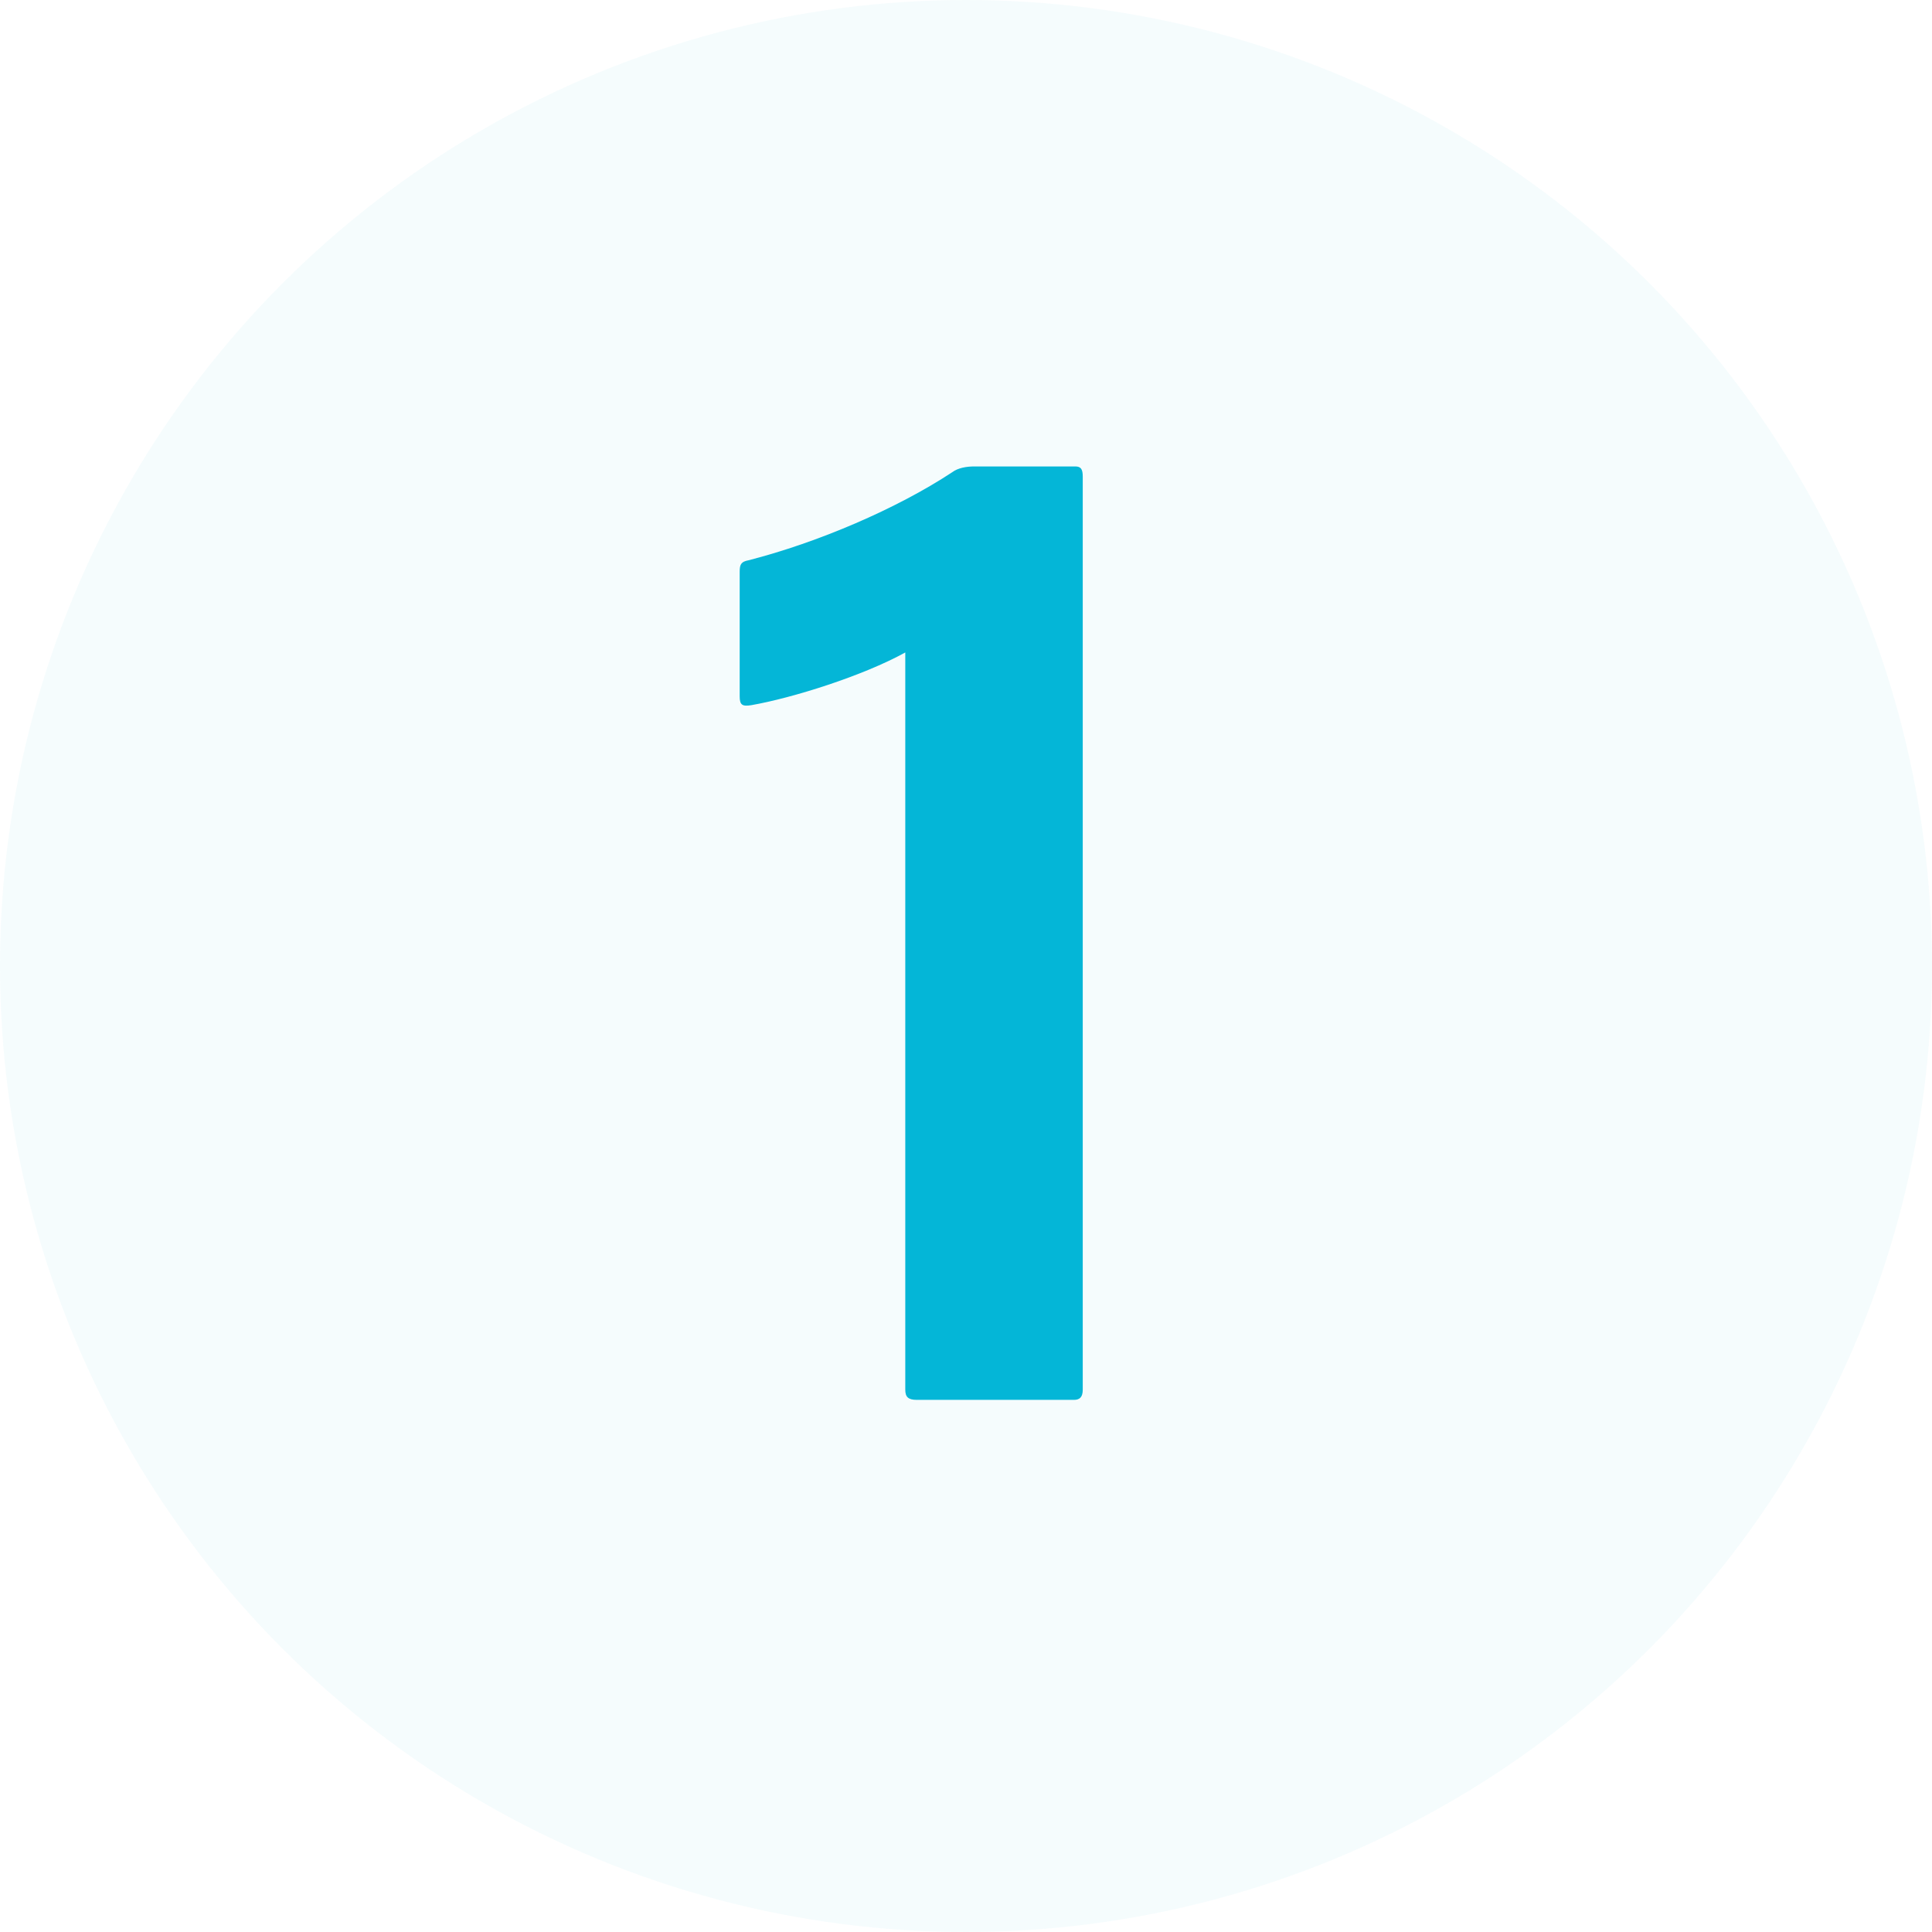 <svg xmlns="http://www.w3.org/2000/svg" id="Layer_1" viewBox="0 0 70 70"><defs><style>.cls-1,.cls-2{fill:#04b6d7;}.cls-2{isolation:isolate;opacity:.04;}</style></defs><g id="Layer_1-2"><circle class="cls-2" cx="35" cy="35" r="35"></circle></g><path class="cls-1" d="m33.22,50.72c-.32,0-.42-.11-.42-.37v-26.71c-1.54.85-4.09,1.65-5.58,1.91-.32.05-.42,0-.42-.32v-4.51c0-.27.05-.37.32-.42,2.5-.64,5.36-1.86,7.38-3.19.21-.16.53-.21.8-.21h3.66c.21,0,.27.11.27.37v33.08c0,.27-.11.37-.32.37h-5.68Z"></path></svg>
